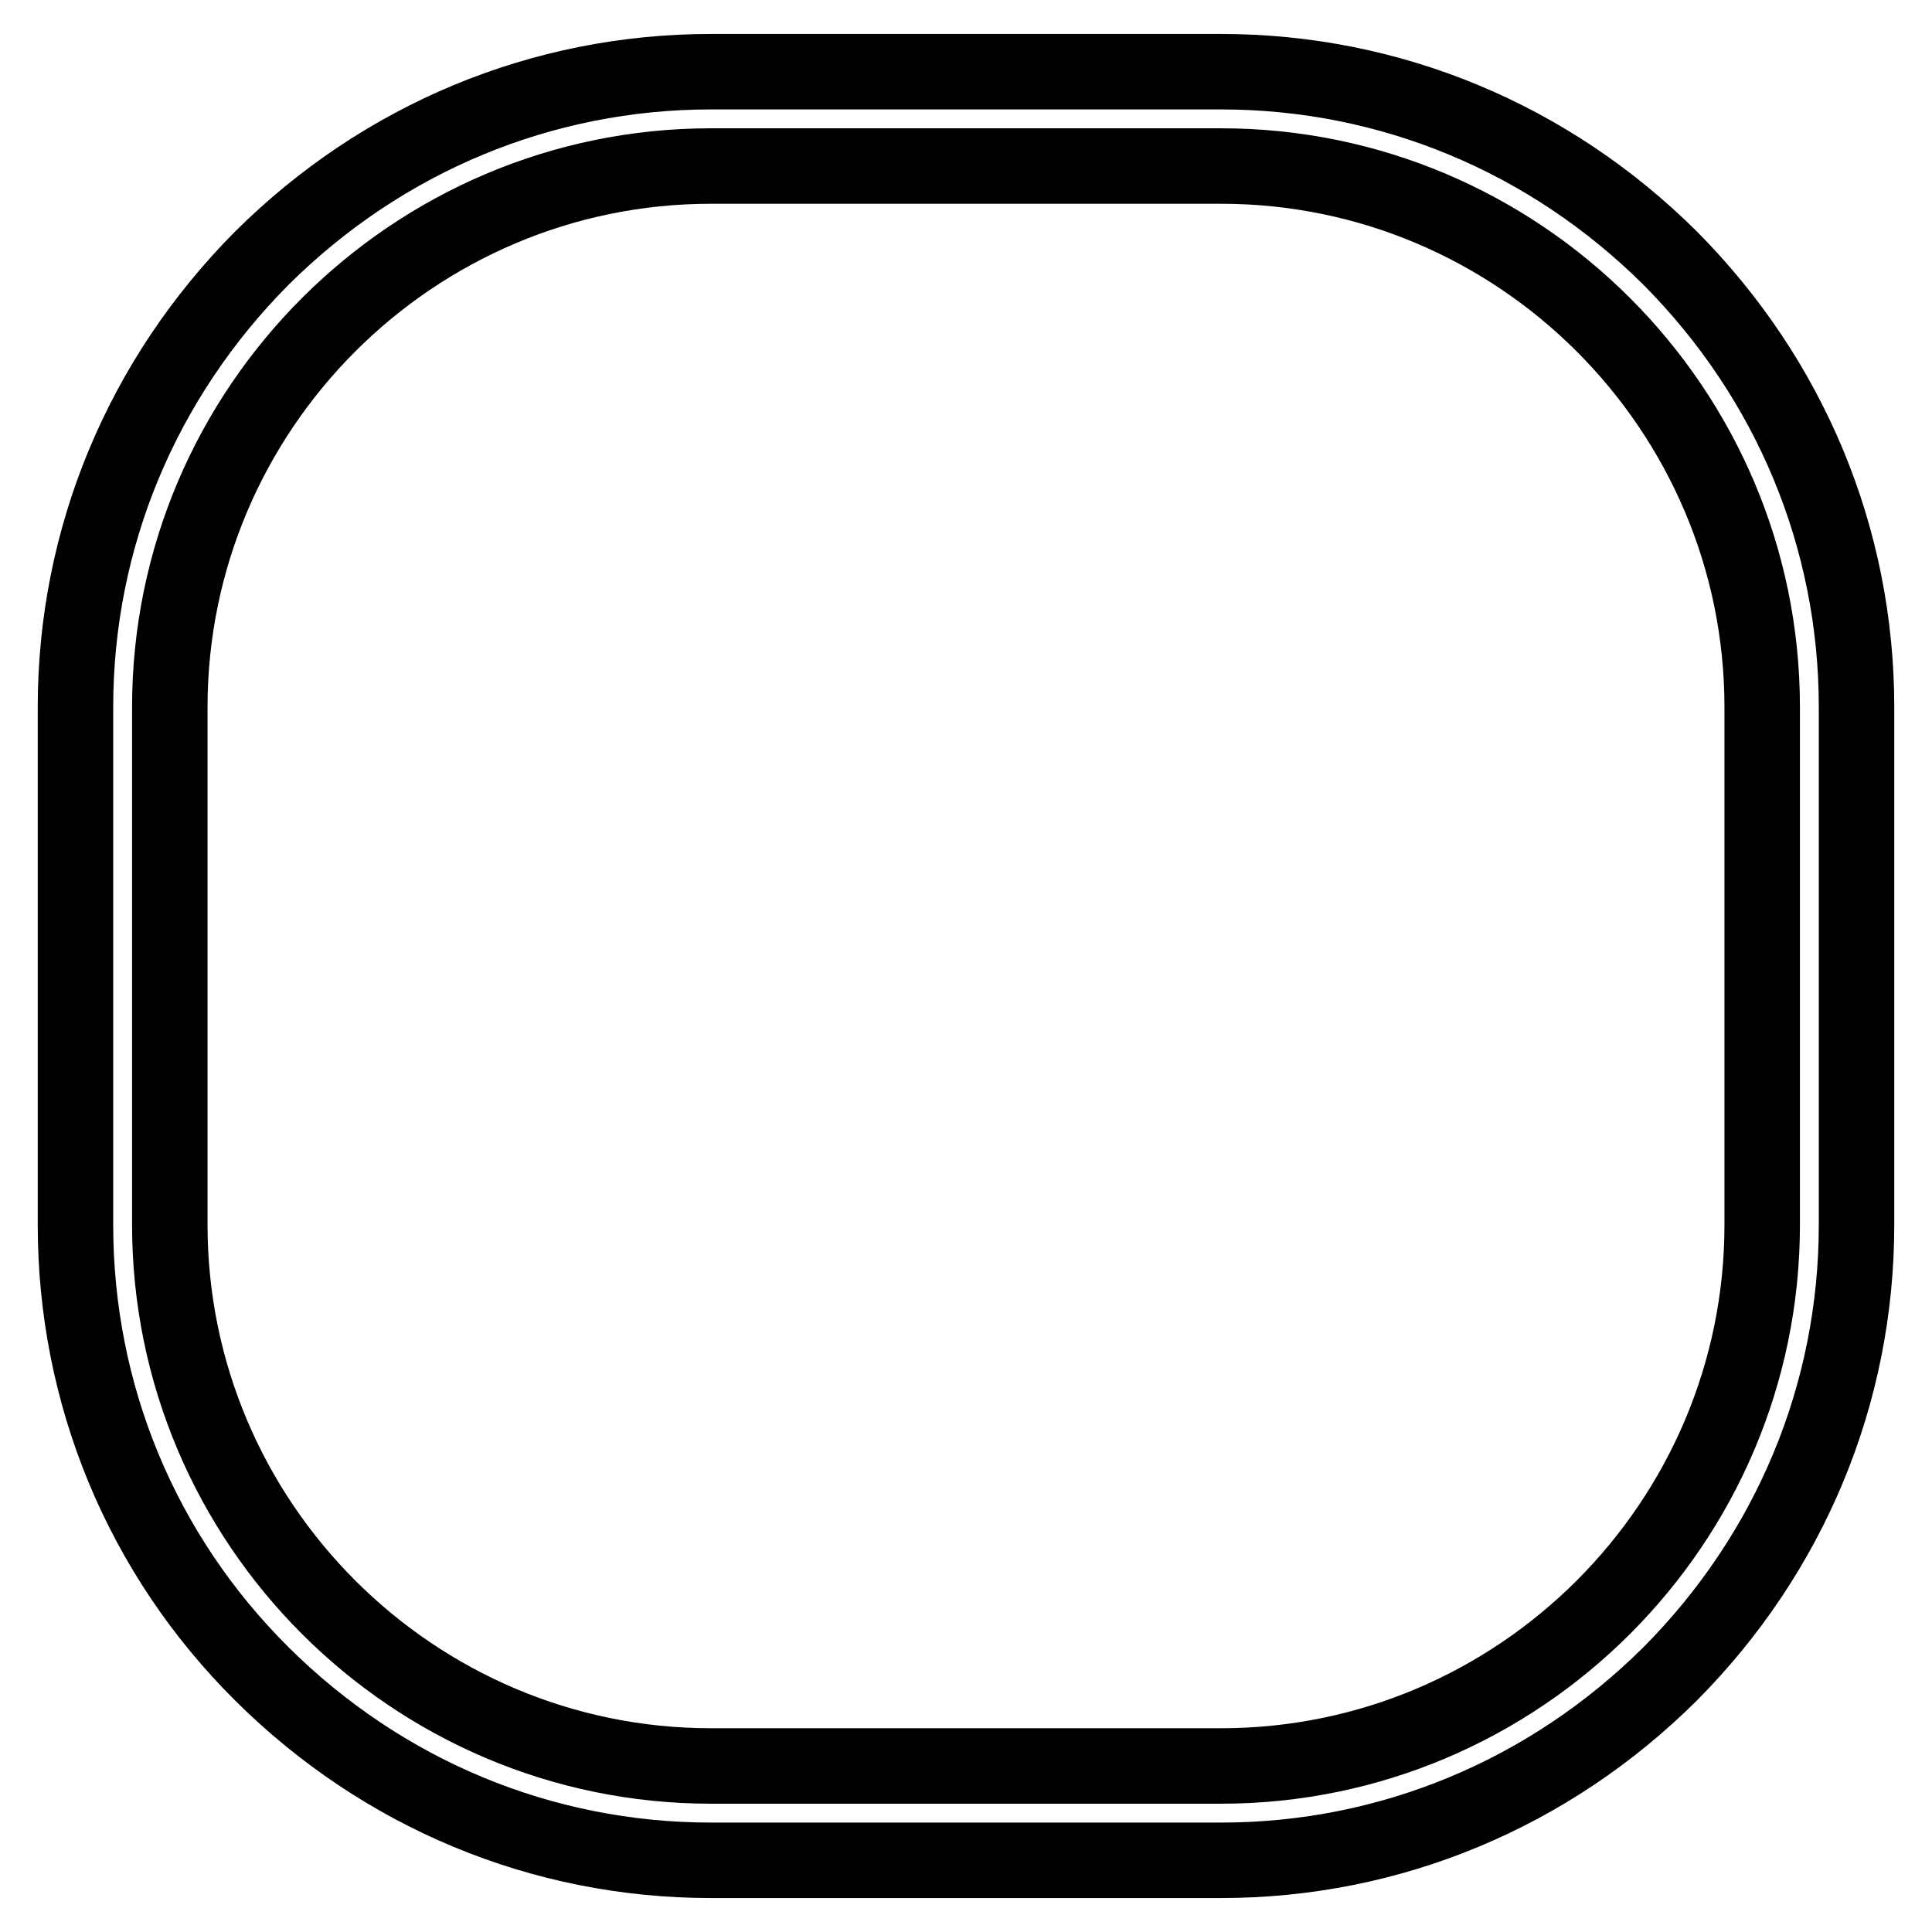 <?xml version="1.0" encoding="utf-8"?>
<!-- Svg Vector Icons : http://www.onlinewebfonts.com/icon -->
<!DOCTYPE svg PUBLIC "-//W3C//DTD SVG 1.1//EN" "http://www.w3.org/Graphics/SVG/1.1/DTD/svg11.dtd">
<svg version="1.1" xmlns="http://www.w3.org/2000/svg" xmlns:xlink="http://www.w3.org/1999/xlink" x="0px" y="0px" viewBox="0 0 256 256" enable-background="new 0 0 256 256" xml:space="preserve">
<g> <path stroke-width="10" fill-opacity="0" stroke="#000000"  d="M161.8,246.5H94.2c-22.4,0-43.5-8.8-59.5-24.7S10,184.7,10,162.3V93.7c0-22.4,8.8-43.5,24.7-59.5 C50.7,18.3,71.8,9.5,94.2,9.5h67.6c22.4,0,43.5,8.8,59.5,24.7C237.2,50.2,246,71.3,246,93.7v68.6c0,22.4-8.8,43.5-24.7,59.5 C205.3,237.7,184.2,246.5,161.8,246.5L161.8,246.5z M94.2,22c-39.5,0-71.7,32.2-71.7,71.7v68.6c0,39.5,32.2,71.7,71.7,71.7h67.6 c39.5,0,71.7-32.2,71.7-71.7V93.7c0-39.5-32.2-71.7-71.7-71.7L94.2,22L94.2,22z"/></g>
</svg>